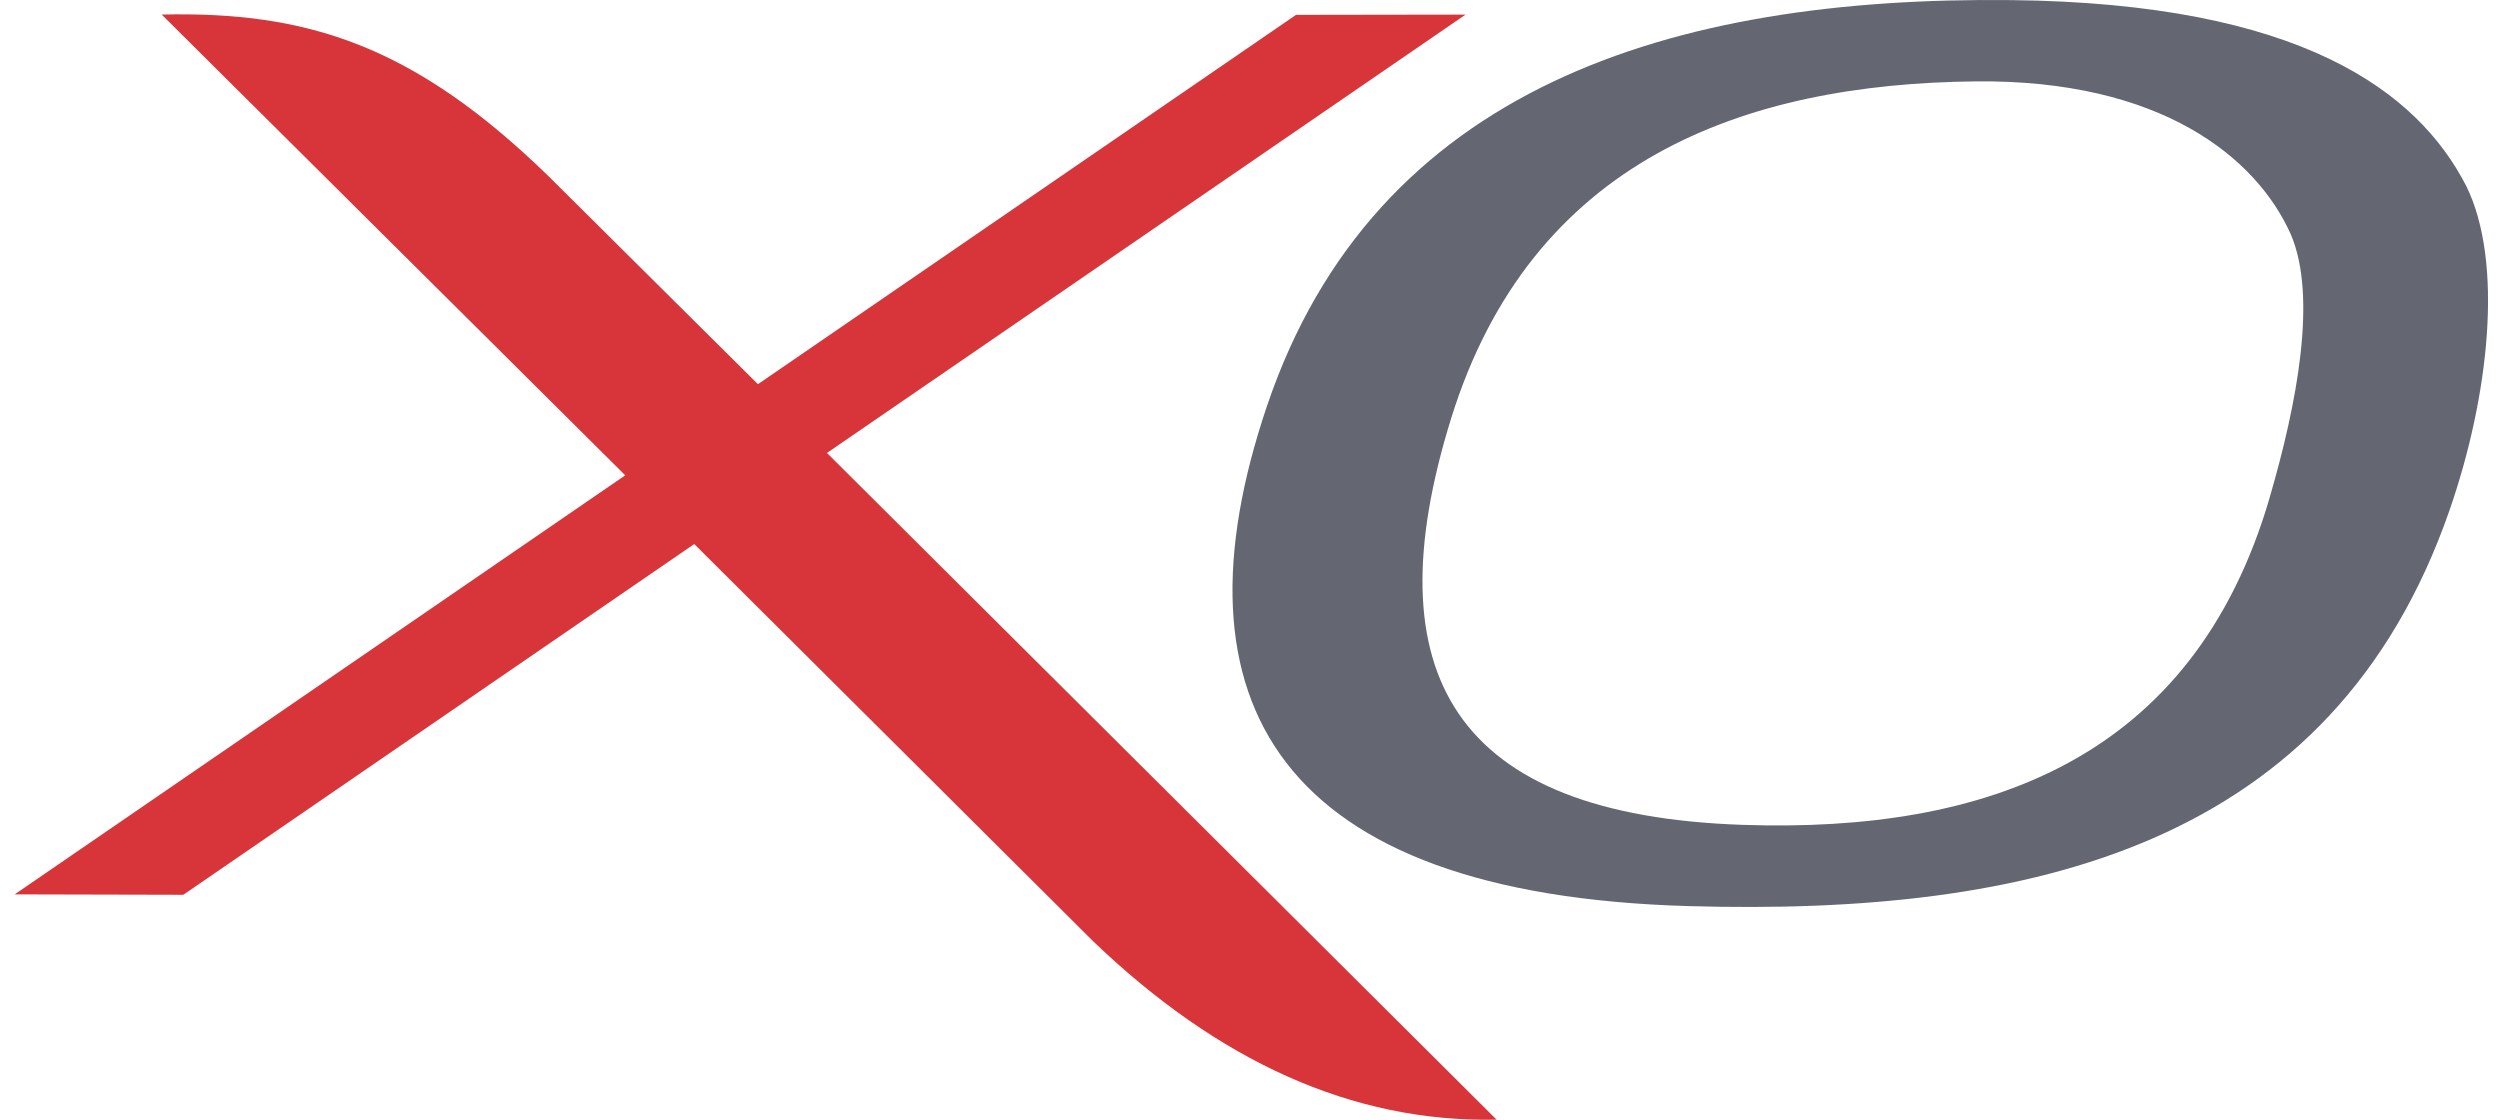 <svg width="96" height="43" viewBox="0 0 96 43" fill="none" xmlns="http://www.w3.org/2000/svg"><path fill-rule="evenodd" clip-rule="evenodd" d="M31.756 17.393l.046-.032L56.277.561l-6.51.01-20.575 14.122-.087.06-.023-.023-8.01-7.955C15.869 1.705 11.758.434 6.209.559l17.8 17.693L.564 34.344l6.474.016 19.621-13.469.03.03 15.299 15.234c4.777 4.577 9.926 6.958 15.482 6.84L31.756 17.394z" fill="#D8353B"/><path fill-rule="evenodd" clip-rule="evenodd" d="M87.157 19.102C84.218 29.187 76.246 31.984 66.94 31.675c-11.133-.37-14.259-5.808-11.22-15.597C58.803 6.136 66.965 3.22 75.858 3.125c7.135-.076 10.794 2.93 12.107 5.871 1.028 2.39.245 6.492-.809 10.106zM77.23.004C64.21-.138 52.794 3.336 48.65 15.596c-3.843 11.372.435 18.746 16.18 19.198 13.164.378 24.741-2.284 29.227-15.187 1.533-4.412 2.092-9.557.64-12.478C92.838 3.528 88.387.126 77.23.004z" fill="#646771"/></svg>